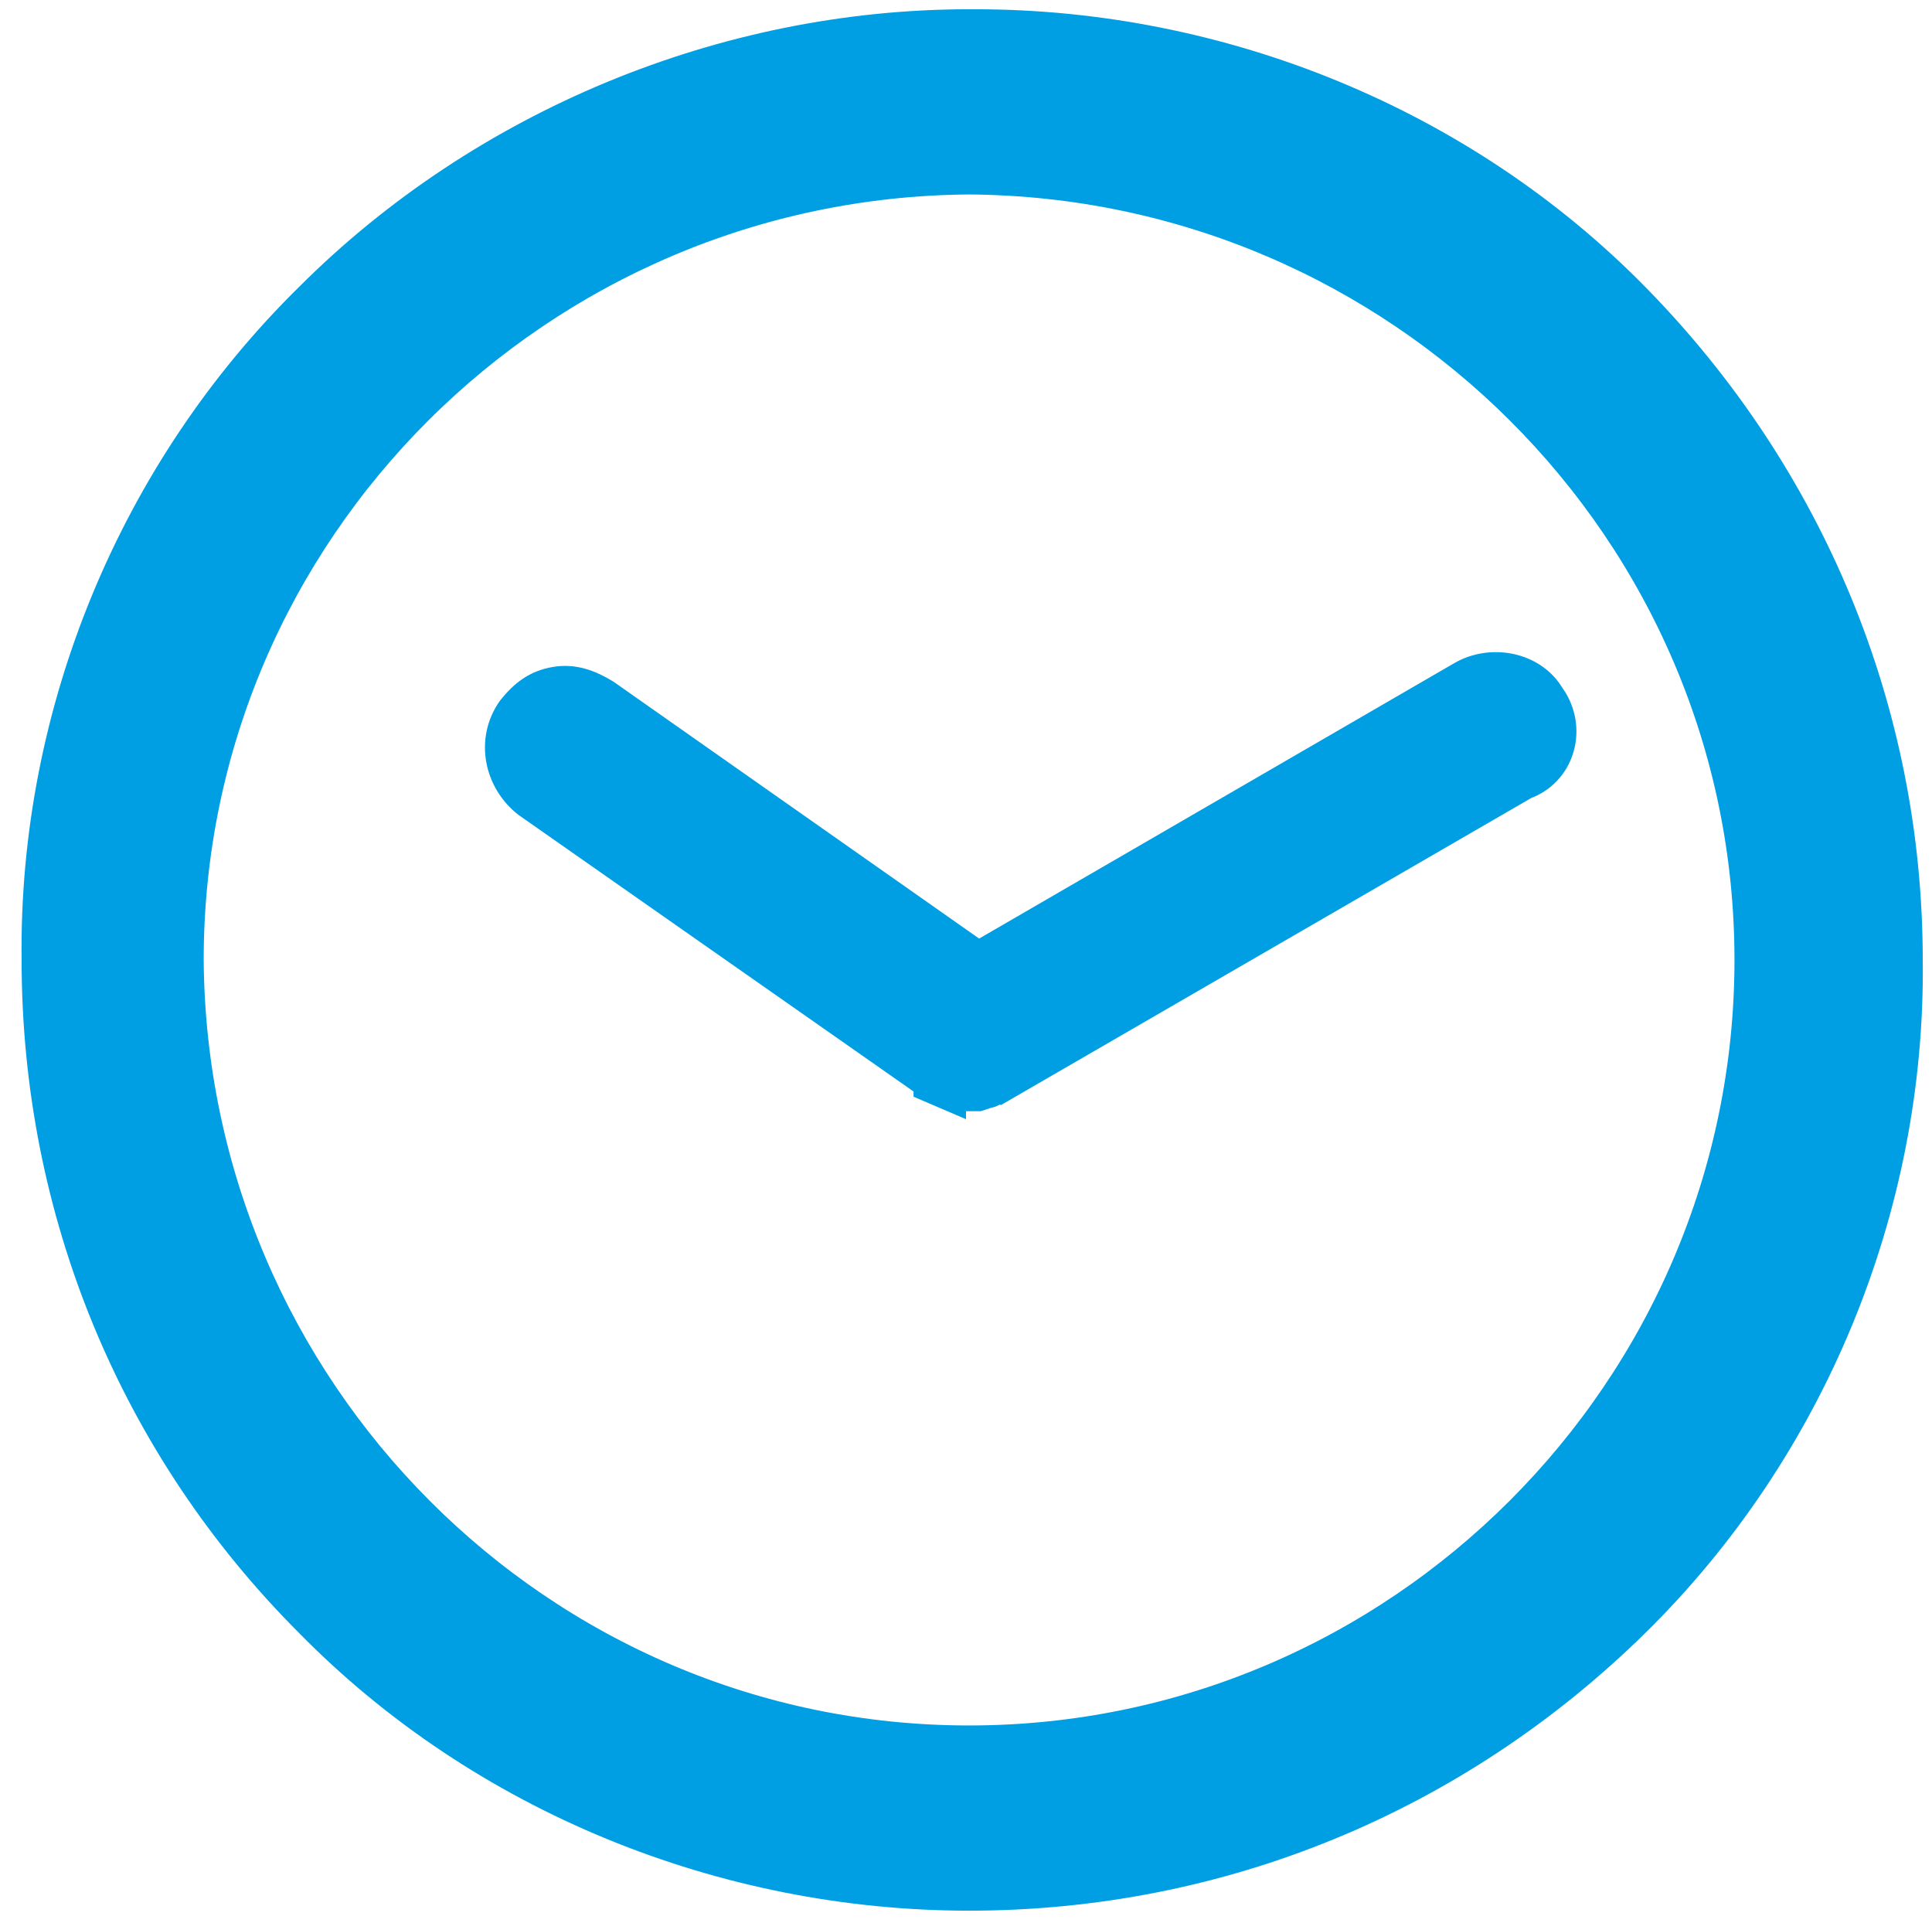 <?xml version="1.0" encoding="utf-8"?>
<!-- Generator: Adobe Illustrator 23.0.2, SVG Export Plug-In . SVG Version: 6.00 Build 0)  -->
<svg version="1.1" id="Ebene_1" xmlns="http://www.w3.org/2000/svg" xmlns:xlink="http://www.w3.org/1999/xlink" x="0px" y="0px"
	 viewBox="0 0 62.6 62.3" style="enable-background:new 0 0 62.6 62.3;" xml:space="preserve">
<style type="text/css">
	.st0{fill:#009EE3;stroke:#009EE3;stroke-width:2;stroke-miterlimit:10;}
	.st1{fill:#009EE3;stroke:#009EE3;stroke-miterlimit:10;}
	.st2{fill:#009EE3;}
	.st3{fill-rule:evenodd;clip-rule:evenodd;fill:#1D1D1B;}
</style>
<path class="st0" d="M52.6,10c-5.5-5.6-13.2-8.7-21-8.7c-0.1,0-0.1,0-0.2,0c-7.8,0-15.5,3.2-21,8.7c-5.6,5.5-8.8,13.2-8.7,21.1
	c0,8,3.1,15.5,8.7,21.1c5.5,5.6,13.2,8.7,21,8.7c8,0,15.5-3.1,21.2-8.7c5.6-5.5,8.8-13.2,8.7-21.1C61.3,23.2,58.2,15.7,52.6,10z
	 M57.2,31.1c0,14.2-11.6,25.8-25.8,25.8c-14.2,0-25.7-11.6-25.8-25.8c0-14.2,11.6-25.7,25.8-25.8C45.6,5.4,57.2,16.9,57.2,31.1z"/>
<path class="st1" d="M50.3,22.7l-0.2-0.3l0,0c-0.6-0.8-1.8-1-2.7-0.5l-15.7,9.1l-12.1-8.5c-0.5-0.3-1-0.5-1.6-0.4
	c-0.6,0.1-1,0.4-1.4,0.9c-0.7,1-0.4,2.3,0.5,3l13,9.1v0.1l0.7,0.3l0-0.1l0.1,0.1l0.8,0l0.3-0.1c0.1,0,0.2-0.1,0.3-0.1l17.1-9.9
	C50.5,25,50.9,23.7,50.3,22.7z"/>
<polygon class="st2" points="31,35.4 31.1,35 31.1,35 31.1,35.3 "/>
<polygon class="st2" points="31.2,35 31.2,35 31.2,35 "/>
<path class="st3" d="M97,21.2c0-4.8,4.1-8.7,9.1-8.7c5,0,9.1,3.8,9.1,8.7c0,4.8-4.1,8.7-9.1,8.7C101.1,29.8,97,25.9,97,21.2z
	 M137.4,27.4c0,13.4-9.5,24.7-22.4,28.3l-8.8,12.4l-8.7-12.3c-13-3.6-22.5-15-22.4-28.5c0-16.3,14-29.5,31.2-29.5v7.4
	c-12.9,0-23.4,9.9-23.4,22.1c0,6.4,2.9,12.2,7.5,16.2c3-6.1,9.1-10.2,15.8-10.2c6.8,0,12.8,4.1,15.9,10.3c4.6-4.1,7.5-9.8,7.5-16.2
	c0-12.3-10.5-22.2-23.4-22.2l-0.1-7.5h0.1C123.4-2.2,137.4,11.1,137.4,27.4z"/>
</svg>
